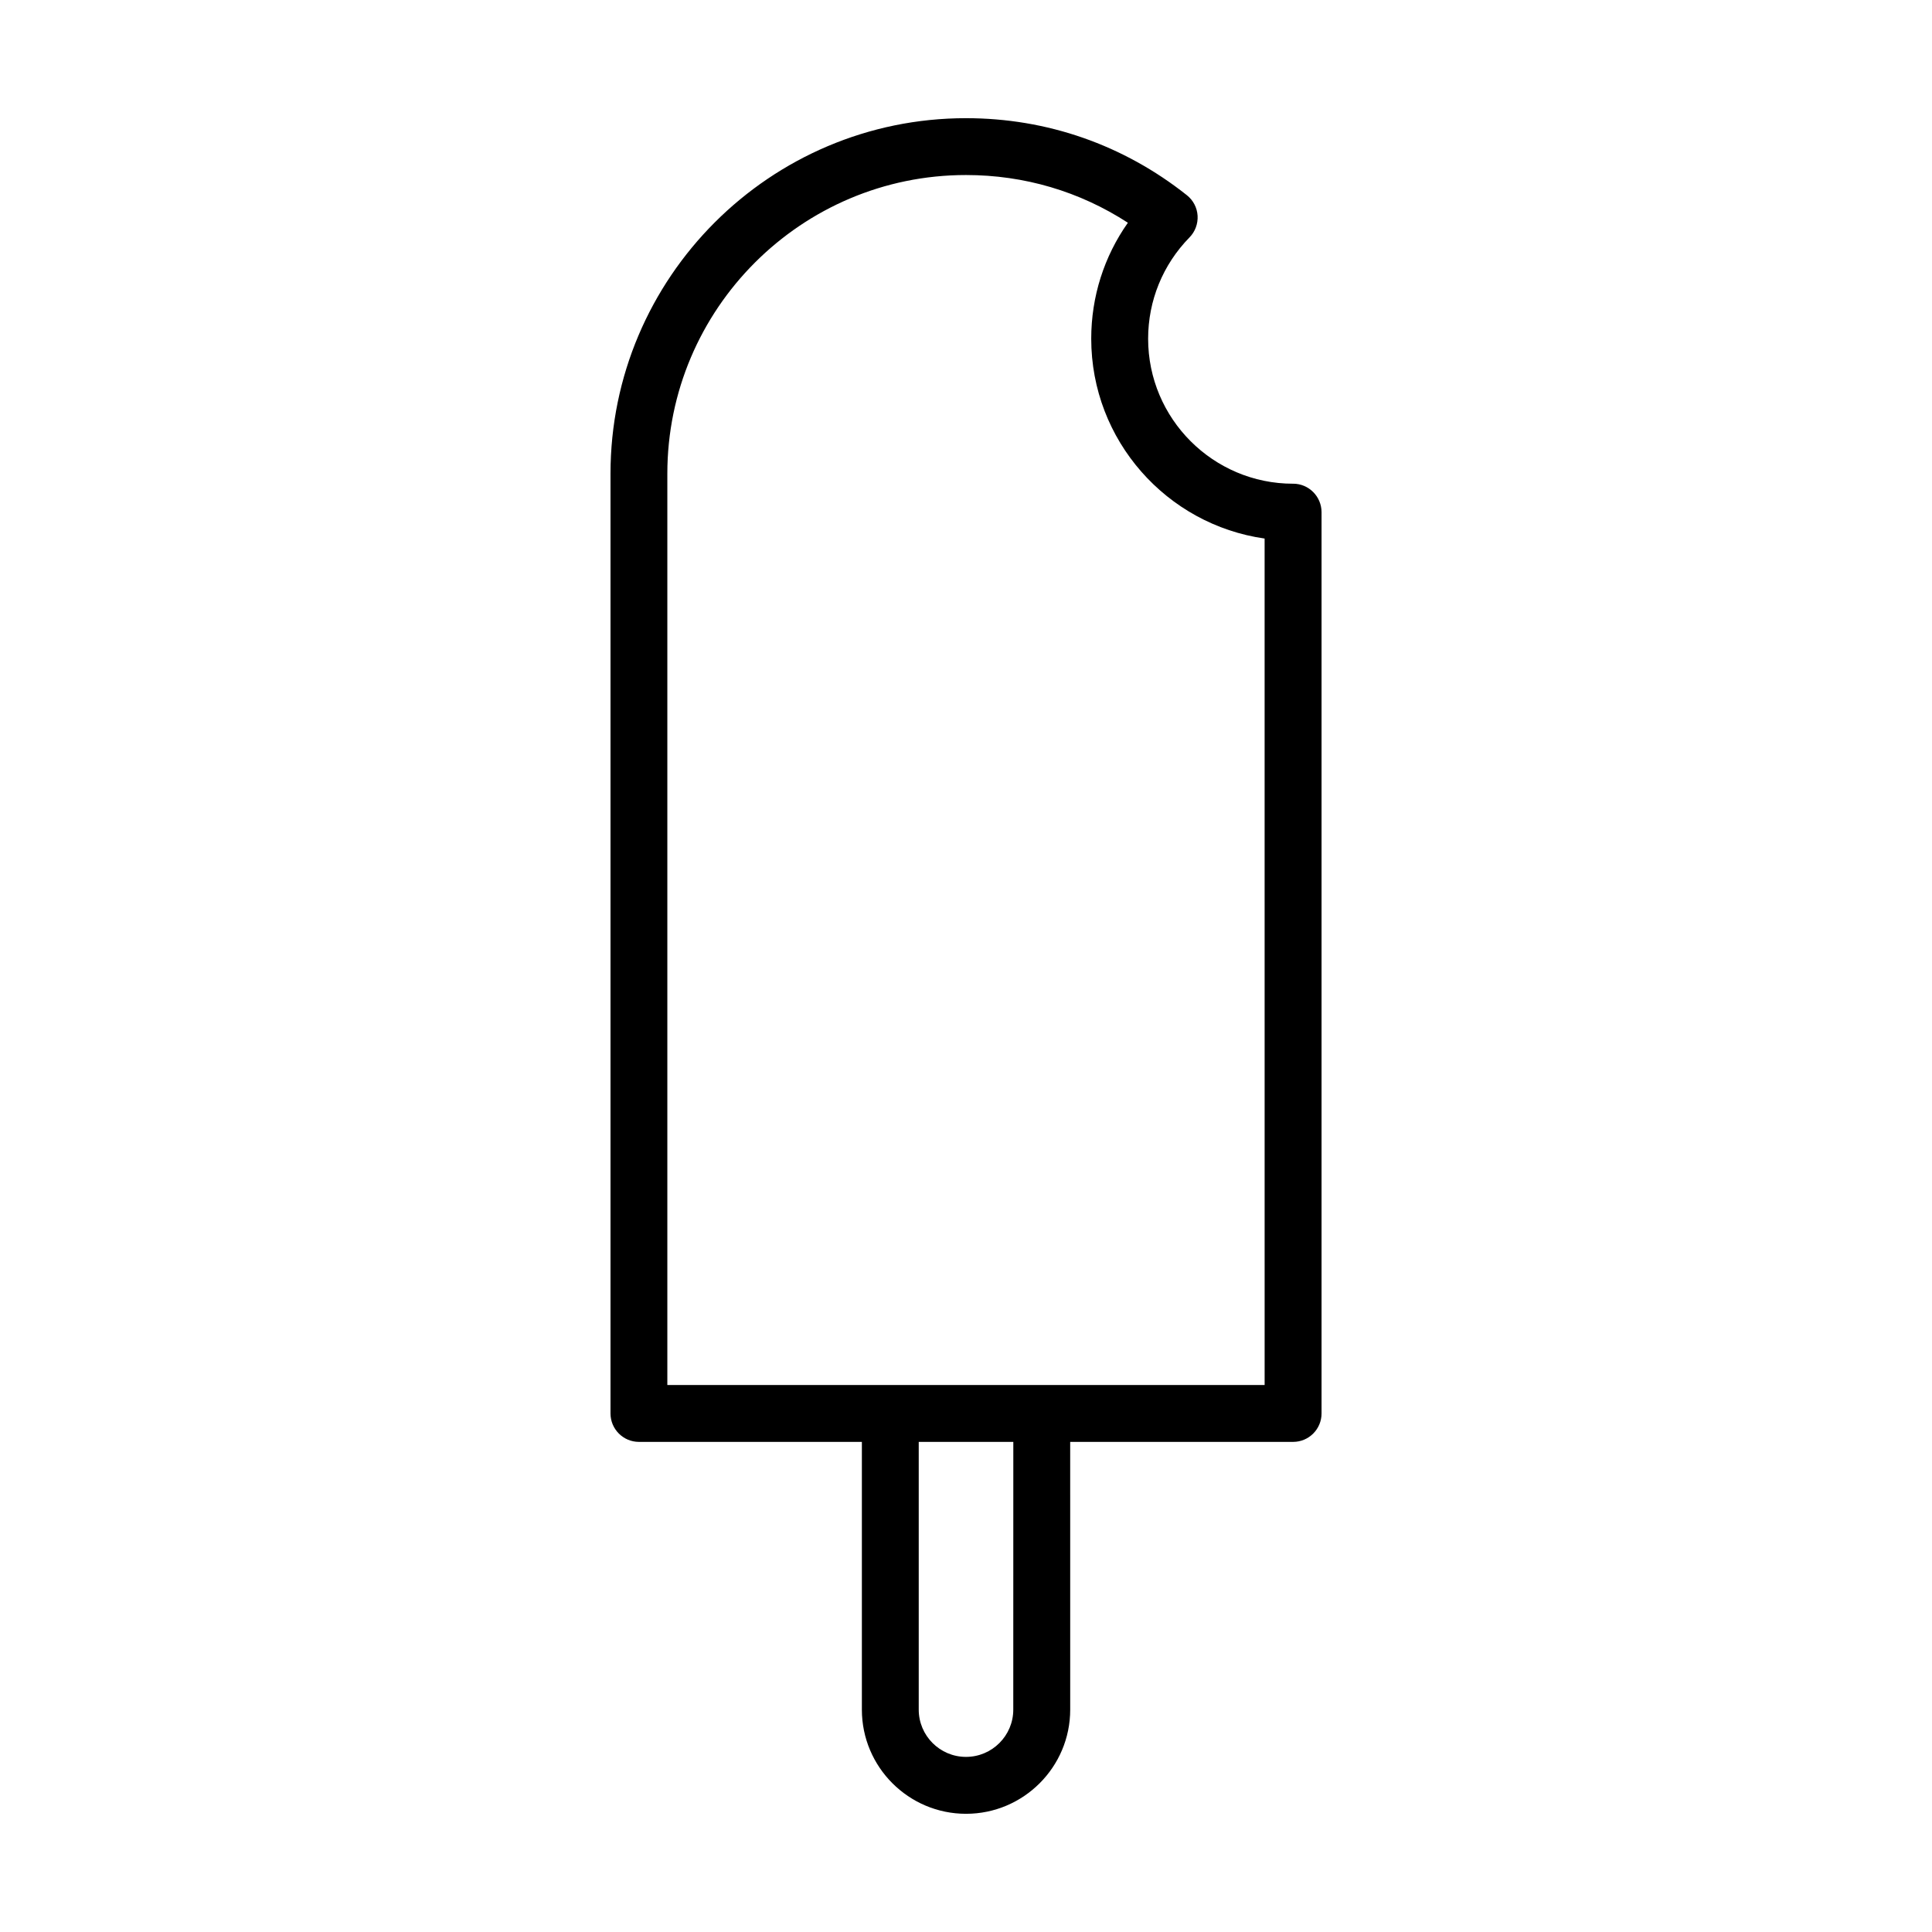 <?xml version="1.0" encoding="UTF-8"?>
<!-- Uploaded to: ICON Repo, www.svgrepo.com, Generator: ICON Repo Mixer Tools -->
<svg fill="#000000" width="800px" height="800px" version="1.1" viewBox="144 144 512 512" xmlns="http://www.w3.org/2000/svg">
 <path d="m486.68 272.19c-21.184 0-38.414-17.234-38.414-38.422 0-10.098 3.894-19.629 10.973-26.863 1.496-1.527 2.258-3.613 2.137-5.738-0.133-2.137-1.16-4.102-2.836-5.43-16.816-13.352-37.051-20.418-58.539-20.418-51.953 0-94.211 42.273-94.211 94.219v249.04c0 4.16 3.387 7.535 7.535 7.535h59.082v70.957c0 15.219 12.379 27.605 27.605 27.605 15.227 0 27.605-12.391 27.605-27.605l-0.004-70.957h59.082c4.16 0 7.531-3.375 7.531-7.535v-238.86c-0.016-4.16-3.387-7.535-7.547-7.535zm-74.152 324.88c0 6.906-5.617 12.523-12.531 12.523-6.914 0-12.523-5.617-12.523-12.523v-70.957h25.066zm66.613-86.031h-158.29v-241.51c0-43.641 35.5-79.145 79.137-79.145 15.445 0 30.129 4.344 42.914 12.645-6.309 8.938-9.715 19.594-9.715 30.73 0 26.945 20.016 49.289 45.949 52.961z"/>
</svg>